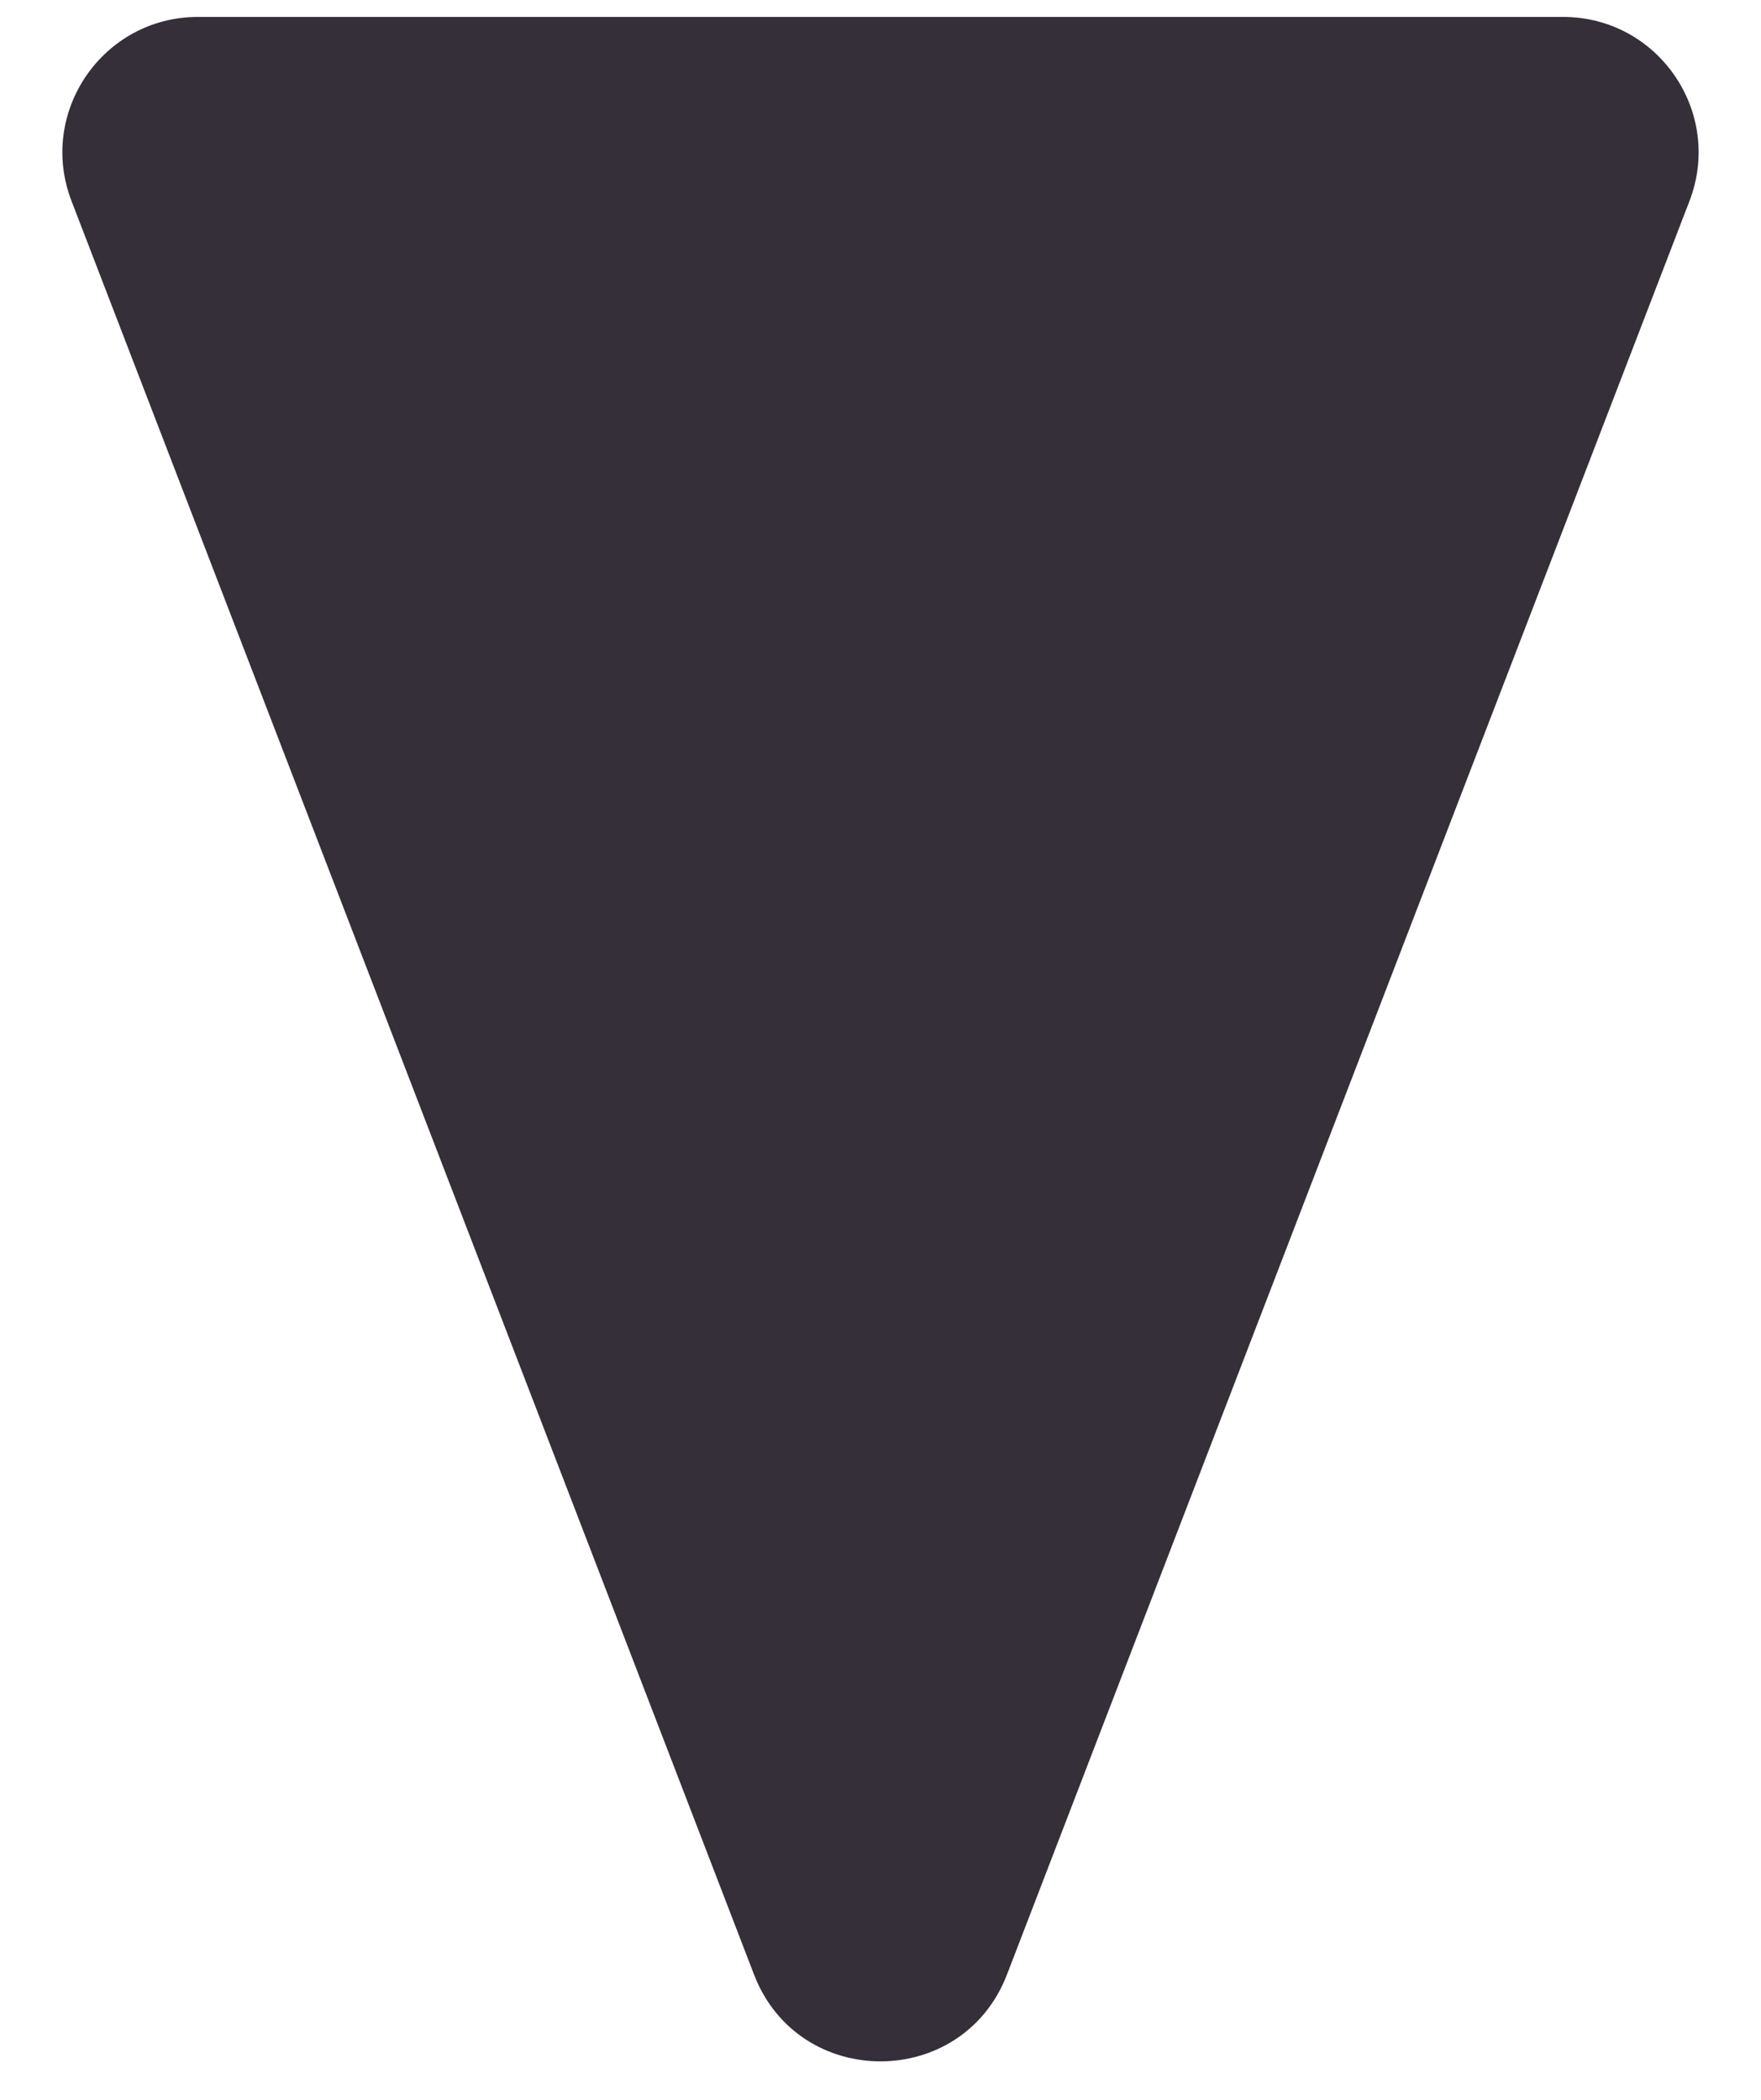 <?xml version="1.0" encoding="UTF-8"?> <svg xmlns="http://www.w3.org/2000/svg" width="26" height="31" viewBox="0 0 26 31" fill="none"><path d="M14.867 29.151C14.209 30.859 11.791 30.859 11.133 29.151L1.056 2.968C0.552 1.658 1.519 0.25 2.922 0.25L23.078 0.25C24.481 0.25 25.448 1.658 24.944 2.968L14.867 29.151Z" fill="#342F38"></path></svg> 